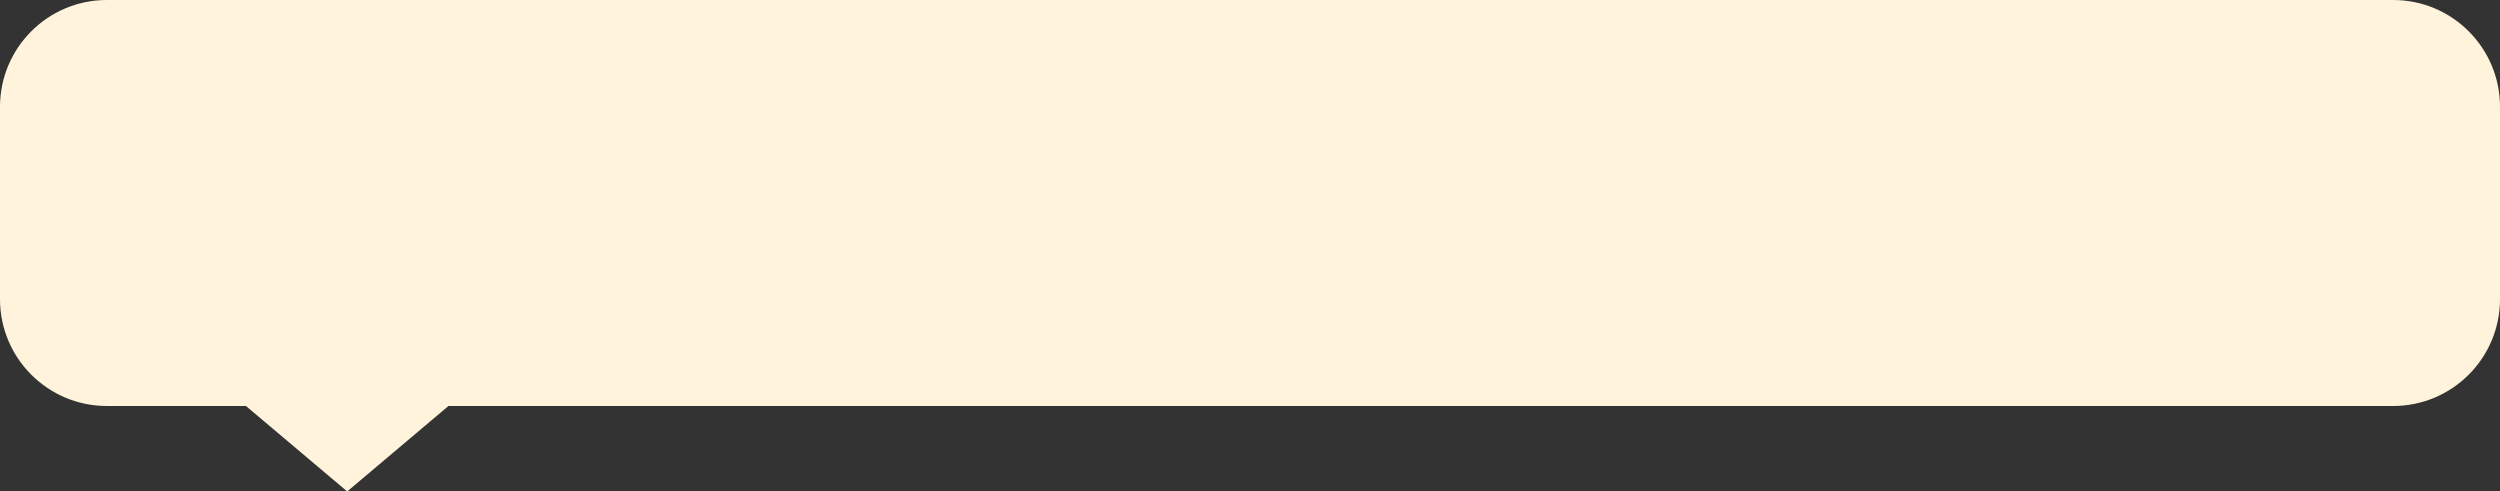 <?xml version="1.0" encoding="UTF-8"?> <svg xmlns="http://www.w3.org/2000/svg" width="117" height="23" viewBox="0 0 117 23" fill="none"><rect x="0" y="0" width="117" height="23" fill="#333333" stroke="none"/><path d="M112 0H5C2.239 0 0 2.239 0 5V14C0 16.761 2.239 19 5 19H11.51L16.249 23L20.988 19H112C114.761 19 117 16.761 117 14V5C117 2.239 114.761 0 112 0Z" fill="#FFF3DC"></path></svg> 